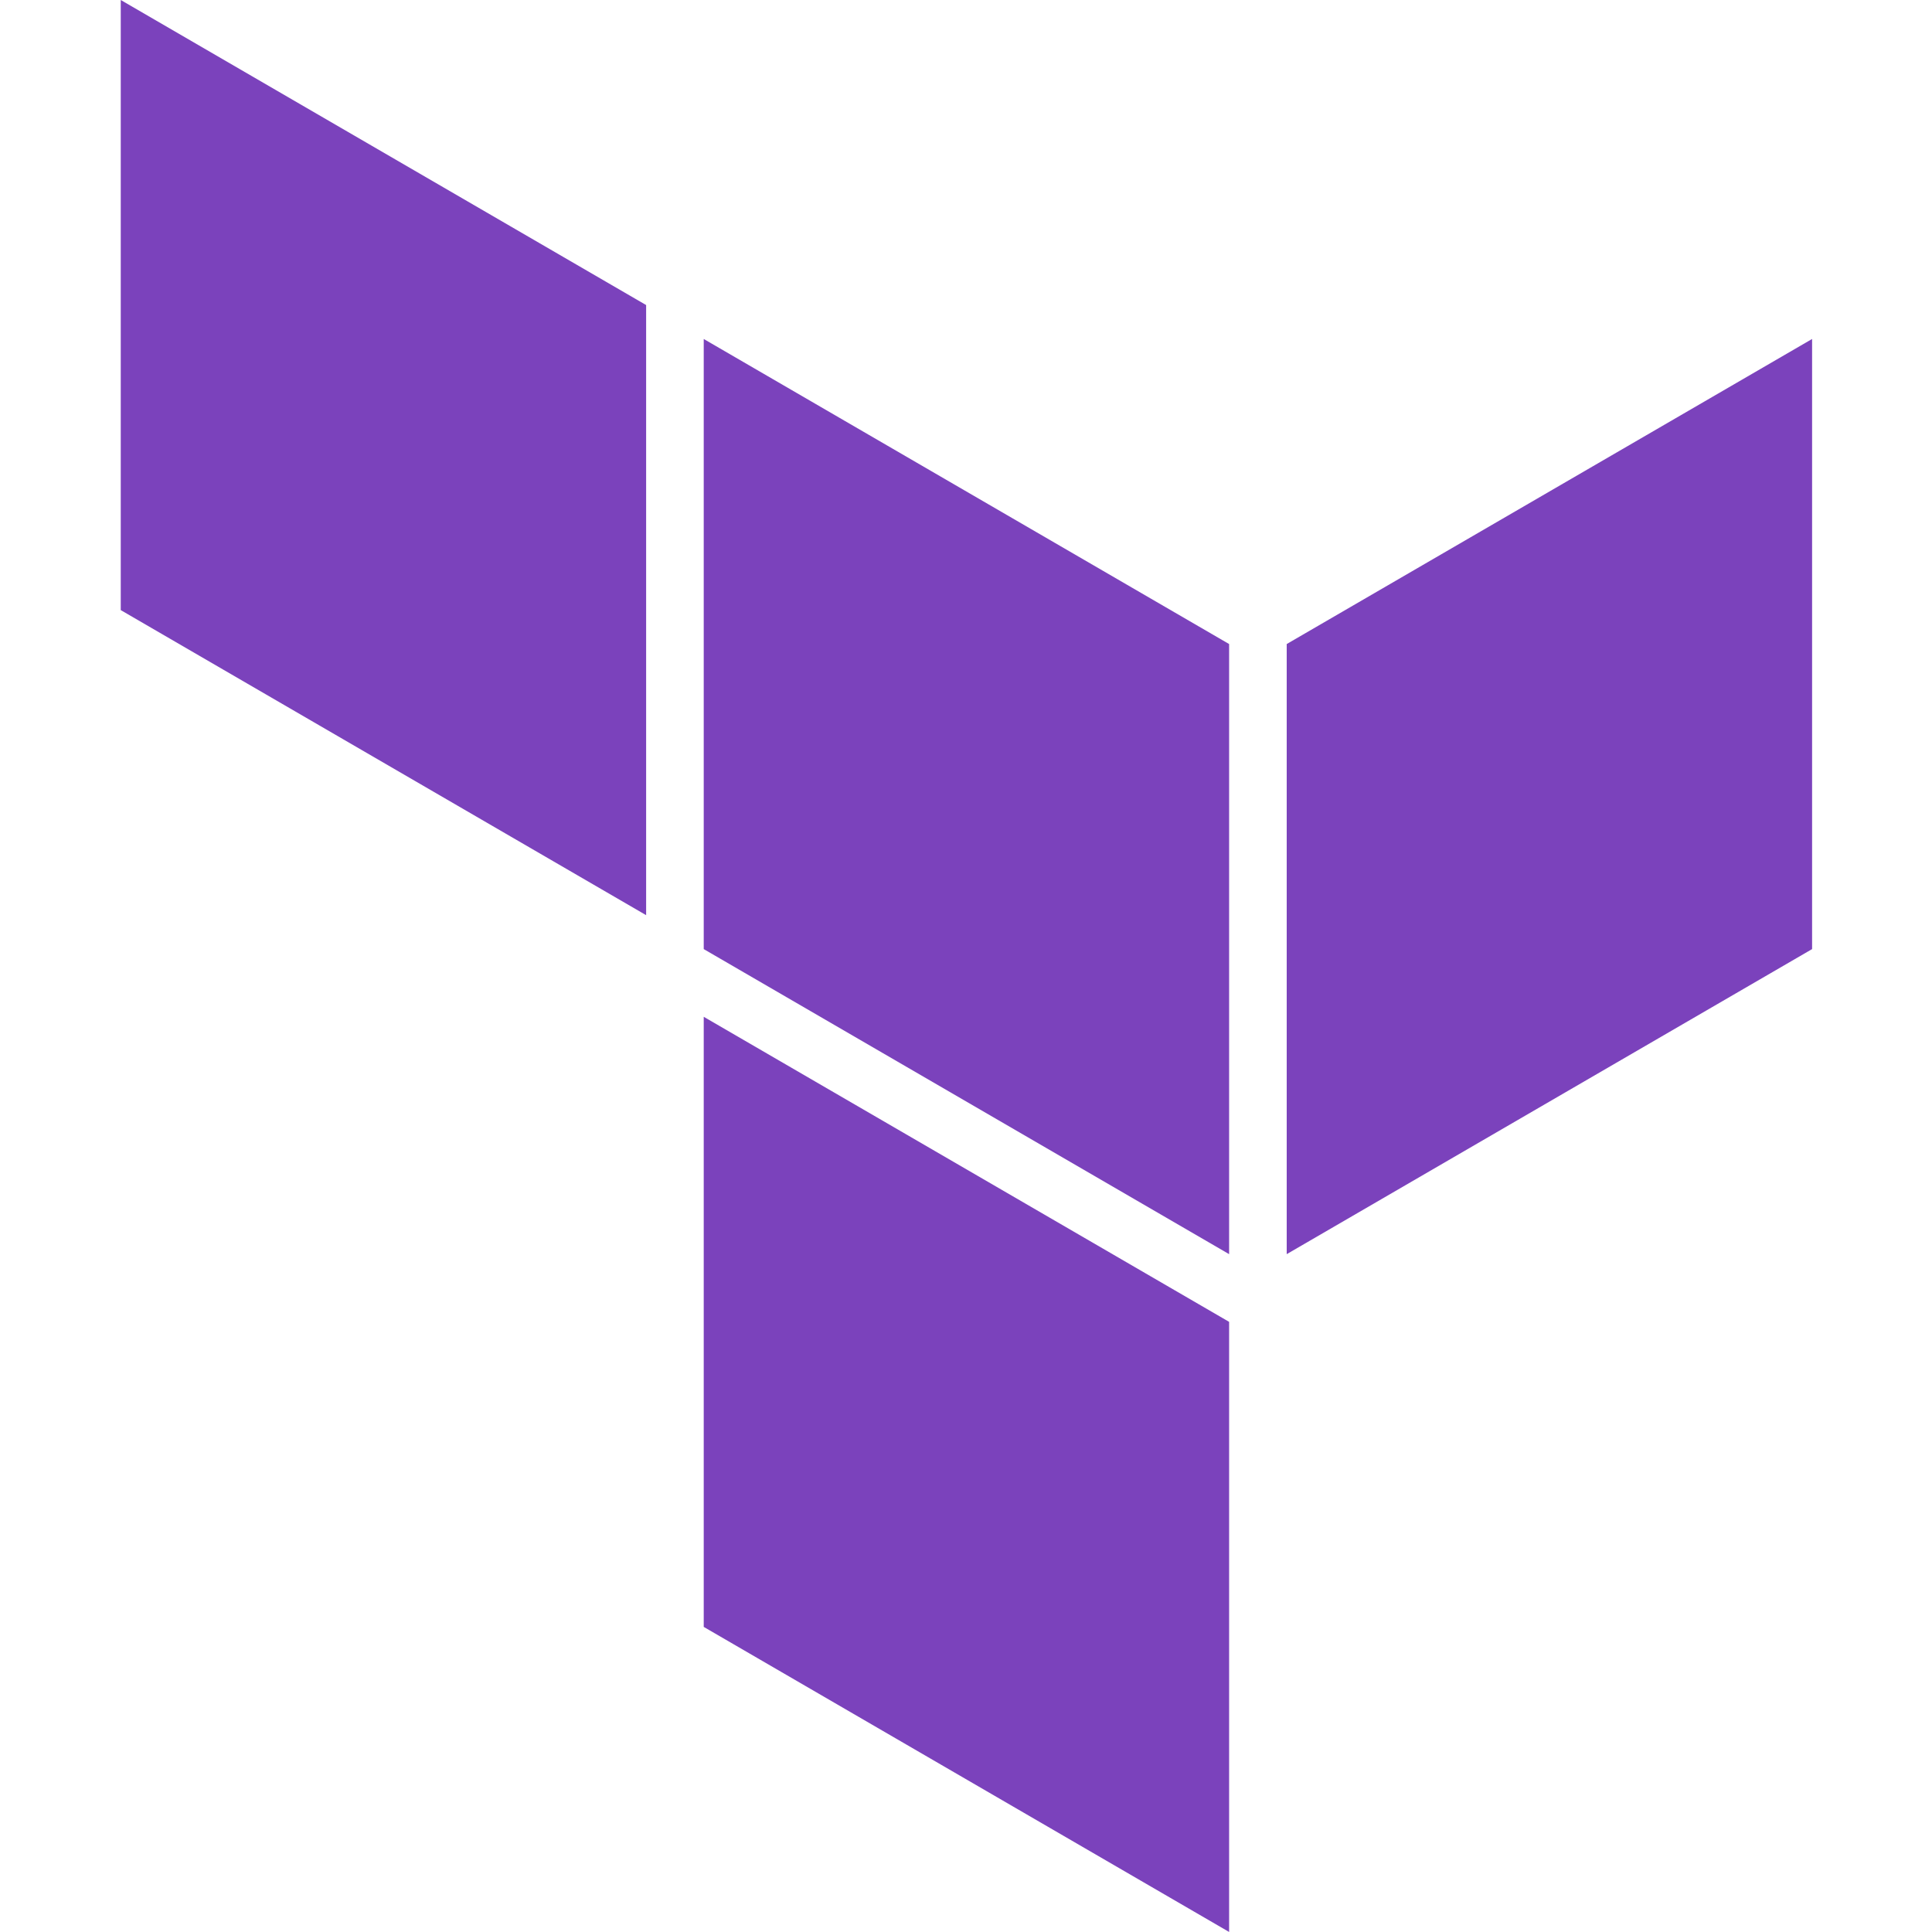 <?xml version="1.0" encoding="UTF-8"?> <svg xmlns="http://www.w3.org/2000/svg" width="48" height="48" viewBox="0 0 48 48" fill="none"><rect x="0" y="0" width="48" height="48" fill="#333333" stroke="none"/><g clip-path="url(#clip0_9420_18279)"><rect width="48" height="48" fill="white"></rect><path fill-rule="evenodd" clip-rule="evenodd" d="M17.484 8.422L30.537 16.001V31.159L17.484 23.58V8.422Z" fill="#7B42BC"></path><path fill-rule="evenodd" clip-rule="evenodd" d="M31.968 16.001V31.159L45.021 23.58V8.422L31.968 16.001Z" fill="#7B42BC"></path><path fill-rule="evenodd" clip-rule="evenodd" d="M3 0V15.158L16.053 22.737V7.579L3 0Z" fill="#7B42BC"></path><path fill-rule="evenodd" clip-rule="evenodd" d="M17.484 40.42L30.537 47.999V32.841L17.484 25.262V40.42Z" fill="#7B42BC"></path></g><defs><clipPath id="clip0_9420_18279"><rect width="48" height="48" fill="white"></rect></clipPath></defs></svg> 